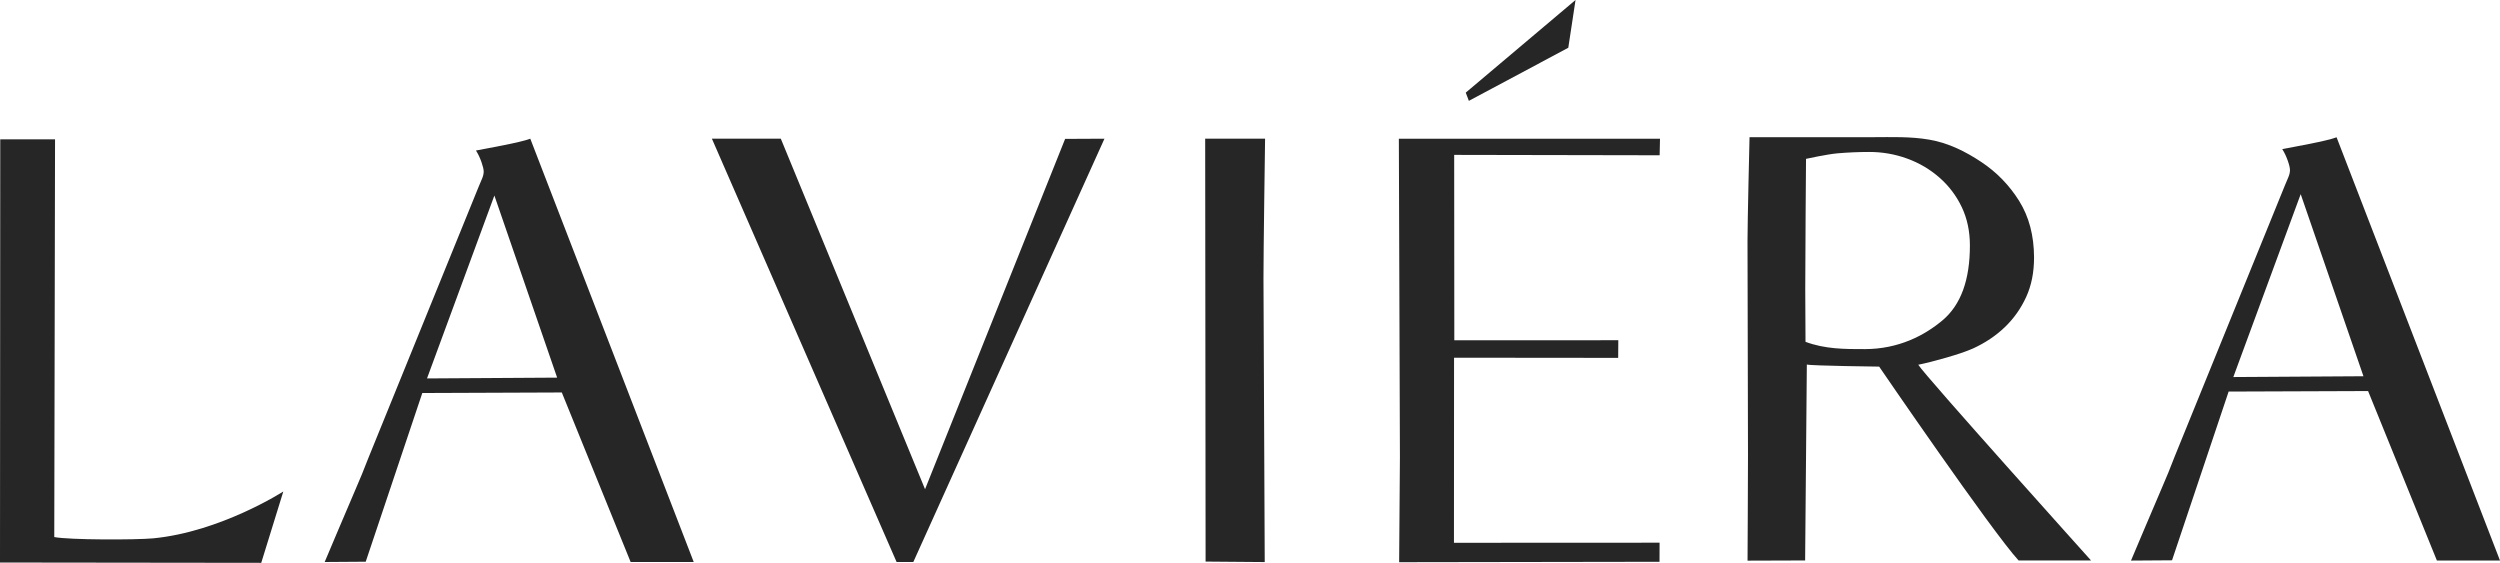 <?xml version="1.0" encoding="UTF-8"?> <svg xmlns="http://www.w3.org/2000/svg" id="_Слой_2" data-name="Слой 2" viewBox="0 0 776.69 174.87"> <defs> <style> .cls-1 { fill: #262626; fill-rule: evenodd; } </style> </defs> <g id="_Слой_1-2" data-name="Слой 1"> <path class="cls-1" d="M.08,43.28H17.1s-.24,123.57-.24,123.57c4.64,.92,25.48,.9,30.72,.4,20.97-2.02,40.44-14.56,40.44-14.56l-6.86,22.17-81.16-.1L.08,43.28Z"></path> <path class="cls-1" d="M153.59,60.75l-20.93,56.82,40.43-.25-19.5-56.58Zm-22.39,61.35l-17.58,52.41-12.75,.09s8.14-19.27,9.53-22.44c1.39-3.17,2.74-6.47,4.06-9.91l34.23-84.2c.4-.92,.76-1.78,1.09-2.58,.33-.79,.49-1.52,.49-2.18,0-.66-.24-1.65-.7-2.97-.47-1.32-1.03-2.51-1.7-3.56,3.45-.67,13.83-2.48,16.88-3.67l50.77,131.5h-19.6s-21.38-52.66-21.38-52.66l-43.34,.17Z"></path> <path class="cls-1" d="M714.77,60.32l-20.93,56.82,40.43-.25-19.5-56.58Zm-22.39,61.34l-17.58,52.41-12.75,.09s8.14-19.27,9.53-22.44c1.39-3.17,2.74-6.47,4.05-9.91l34.23-84.2c.4-.93,.76-1.78,1.09-2.58,.33-.79,.49-1.52,.49-2.18,0-.66-.23-1.65-.7-2.97-.47-1.32-1.03-2.51-1.7-3.56,3.45-.67,13.84-2.48,16.88-3.67l50.77,131.5h-19.6s-21.38-52.66-21.38-52.66l-43.33,.16Z"></path> <polygon class="cls-1" points="278.55 174.6 221.17 43.09 242.58 43.09 287.39 151.99 330.91 43.15 343.13 43.09 283.75 174.59 278.55 174.6"></polygon> <path class="cls-1" d="M374.55,174.47l-.13-131.38h18.61s-.52,35.98-.5,43.4l.39,88.13-18.37-.15Z"></path> <polygon class="cls-1" points="456.34 31.33 455.37 28.78 472.21 14.57 489.44 .03 489.48 0 488.88 3.95 488.88 3.99 488.86 4.11 488.7 5.13 488.7 5.17 487.64 12.13 487.23 14.84 456.34 31.33"></polygon> <path class="cls-1" d="M451.78,48.11l.04,57.61,50.95-.02-.04,5.48-50.99-.05-.03,57.5,63.88-.03-.02,5.93-80.89,.13s.25-31.57,.24-32.6l-.33-98.96h81.13s-.11,5.14-.11,5.14l-63.83-.12Z"></path> <path class="cls-1" d="M560.94,106.2c5.98,2.24,12.08,2.28,18.45,2.26,10.35-.02,18.41-4.15,24.1-8.94,5.7-4.79,8.53-12.56,8.51-23.32-.01-4.38-.85-8.33-2.52-11.84-1.67-3.51-3.96-6.56-6.89-9.14-2.93-2.58-6.28-4.57-10.07-5.95-3.79-1.38-7.74-2.07-11.85-2.06-3.32,0-6.57,.15-9.76,.42-3.19,.27-9.82,1.72-9.82,1.72,0,0-.26,32.94-.24,40.51l.08,16.34Zm88.68,67.93h-22.49c-8.38-9.14-43.32-60.23-43.32-60.23,0,0-21.14-.25-22.47-.65l-.53,60.87-17.89,.06s.15-27.75,.14-32.91l-.15-66.5c-.01-5.58,.63-32.15,.63-32.15,0,0,35.84,0,38.37,0,5.71-.01,11.61-.24,17.48,.77,6.06,1.04,11.36,3.76,16.14,6.93,4.79,3.18,8.71,7.21,11.78,12.12,3.06,4.9,4.6,10.74,4.62,17.51,.01,4.64-.81,8.76-2.46,12.35-1.65,3.59-3.87,6.71-6.65,9.37-2.78,2.66-6.06,4.86-9.84,6.59-3.78,1.73-12.91,4.25-17.02,5.06,1.87,3.18,53.68,60.81,53.68,60.81Z"></path> </g> </svg> 